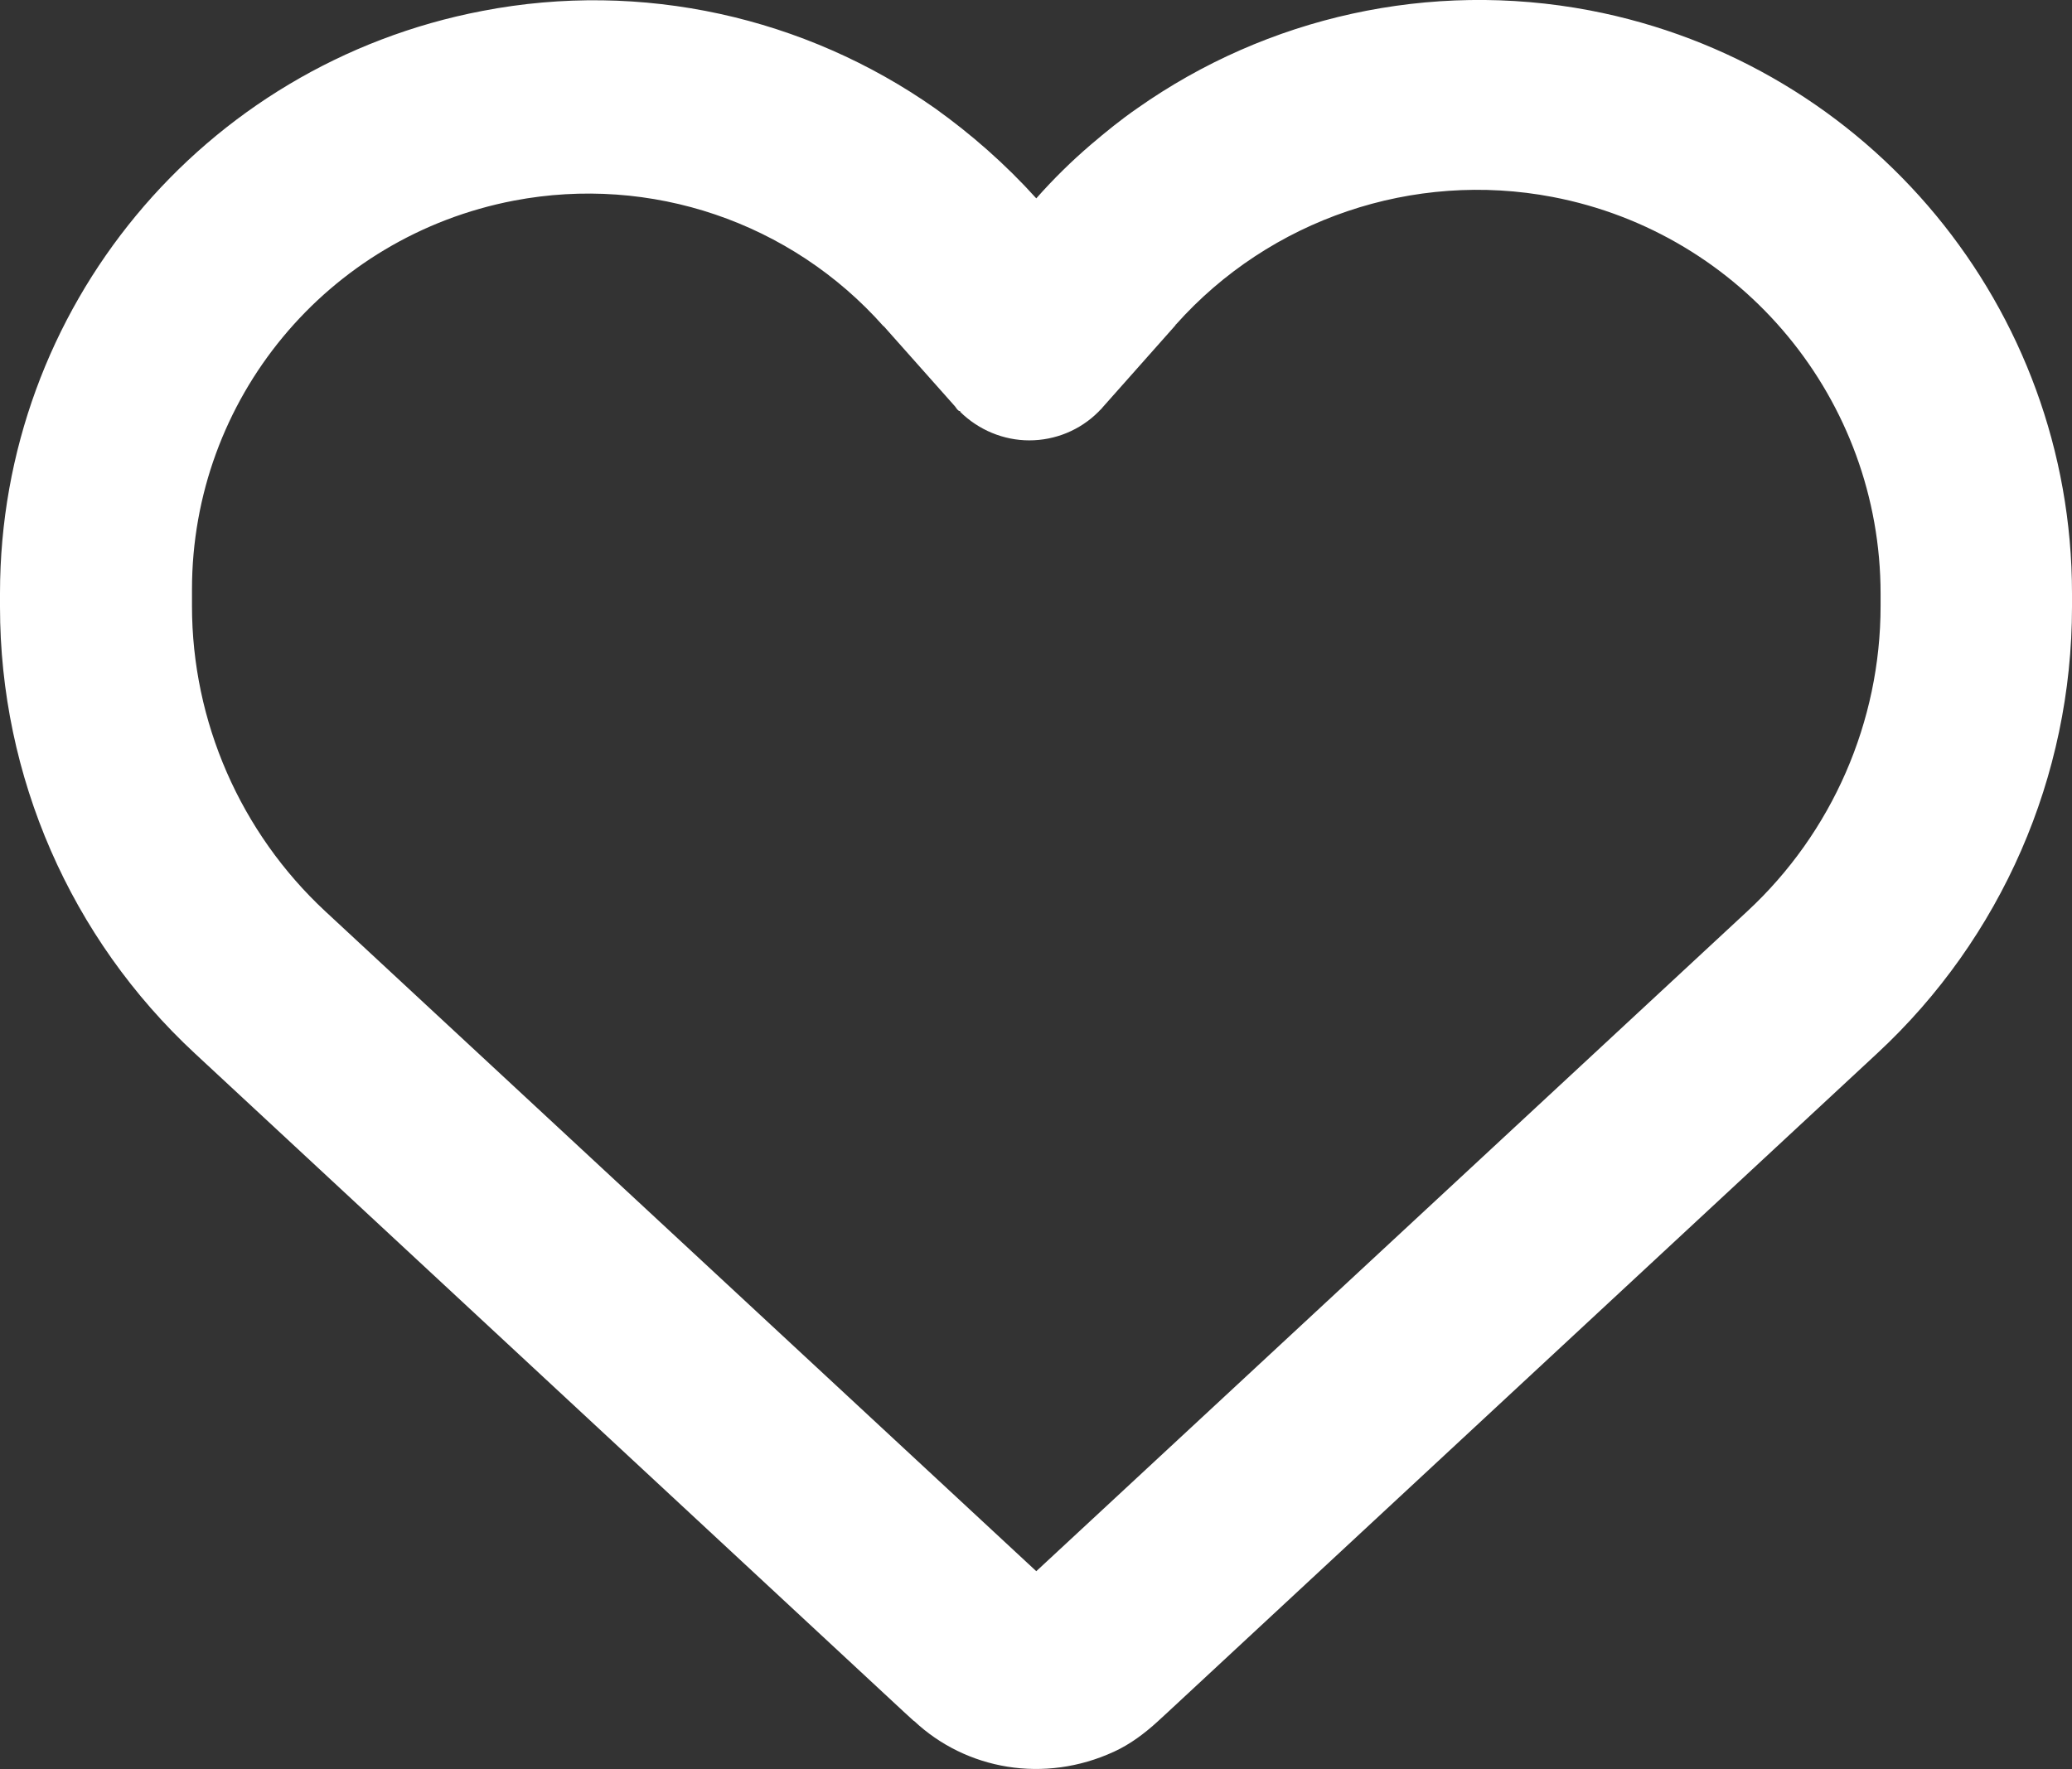 <?xml version="1.0" encoding="UTF-8"?><svg id="Capa_2" xmlns="http://www.w3.org/2000/svg" viewBox="0 0 74.04 63.23"><rect x="0" y="0" width="74.04" height="63.23" fill="#333333" stroke="none"/><defs><style>.cls-1{fill:#fff;}</style></defs><g id="Capa_1-2"><path class="cls-1" d="m32.65,61.51l-.36-.33L6.96,37.65C2.52,33.53,0,27.75,0,21.69v-.48C0,11.03,7.23,2.3,17.24.39c5.7-1.1,11.53.22,16.17,3.48,1.3.93,2.52,2,3.62,3.22.61-.69,1.26-1.33,1.95-1.92.54-.46,1.08-.9,1.66-1.3h0C45.28.6,51.1-.71,56.8.37c10.01,1.91,17.24,10.66,17.24,20.84v.48c0,6.06-2.52,11.84-6.96,15.96l-25.33,23.53-.38.35c-.47.43-.99.82-1.56,1.08-2.49,1.15-5.29.65-7.15-1.1h0Zm1.62-46.82c-.06-.04-.1-.1-.14-.16l-2.55-2.87h-.01c-3.31-3.73-8.32-5.42-13.2-4.49-6.69,1.28-11.51,7.1-11.51,13.9v.59c0,4.13,1.73,8.09,4.76,10.91l25.41,23.59,25.41-23.59c3.03-2.81,4.76-6.77,4.76-10.91v-.44c0-6.92-4.92-12.88-11.72-14.18-4.97-.95-10.1.79-13.46,4.56h-.01s0,.01-.01.03l-2.6,2.93c-.04.06-.1.1-.15.16-.66.66-1.55,1.02-2.47,1.02s-1.81-.37-2.47-1.02v-.03Z"/></g></svg>